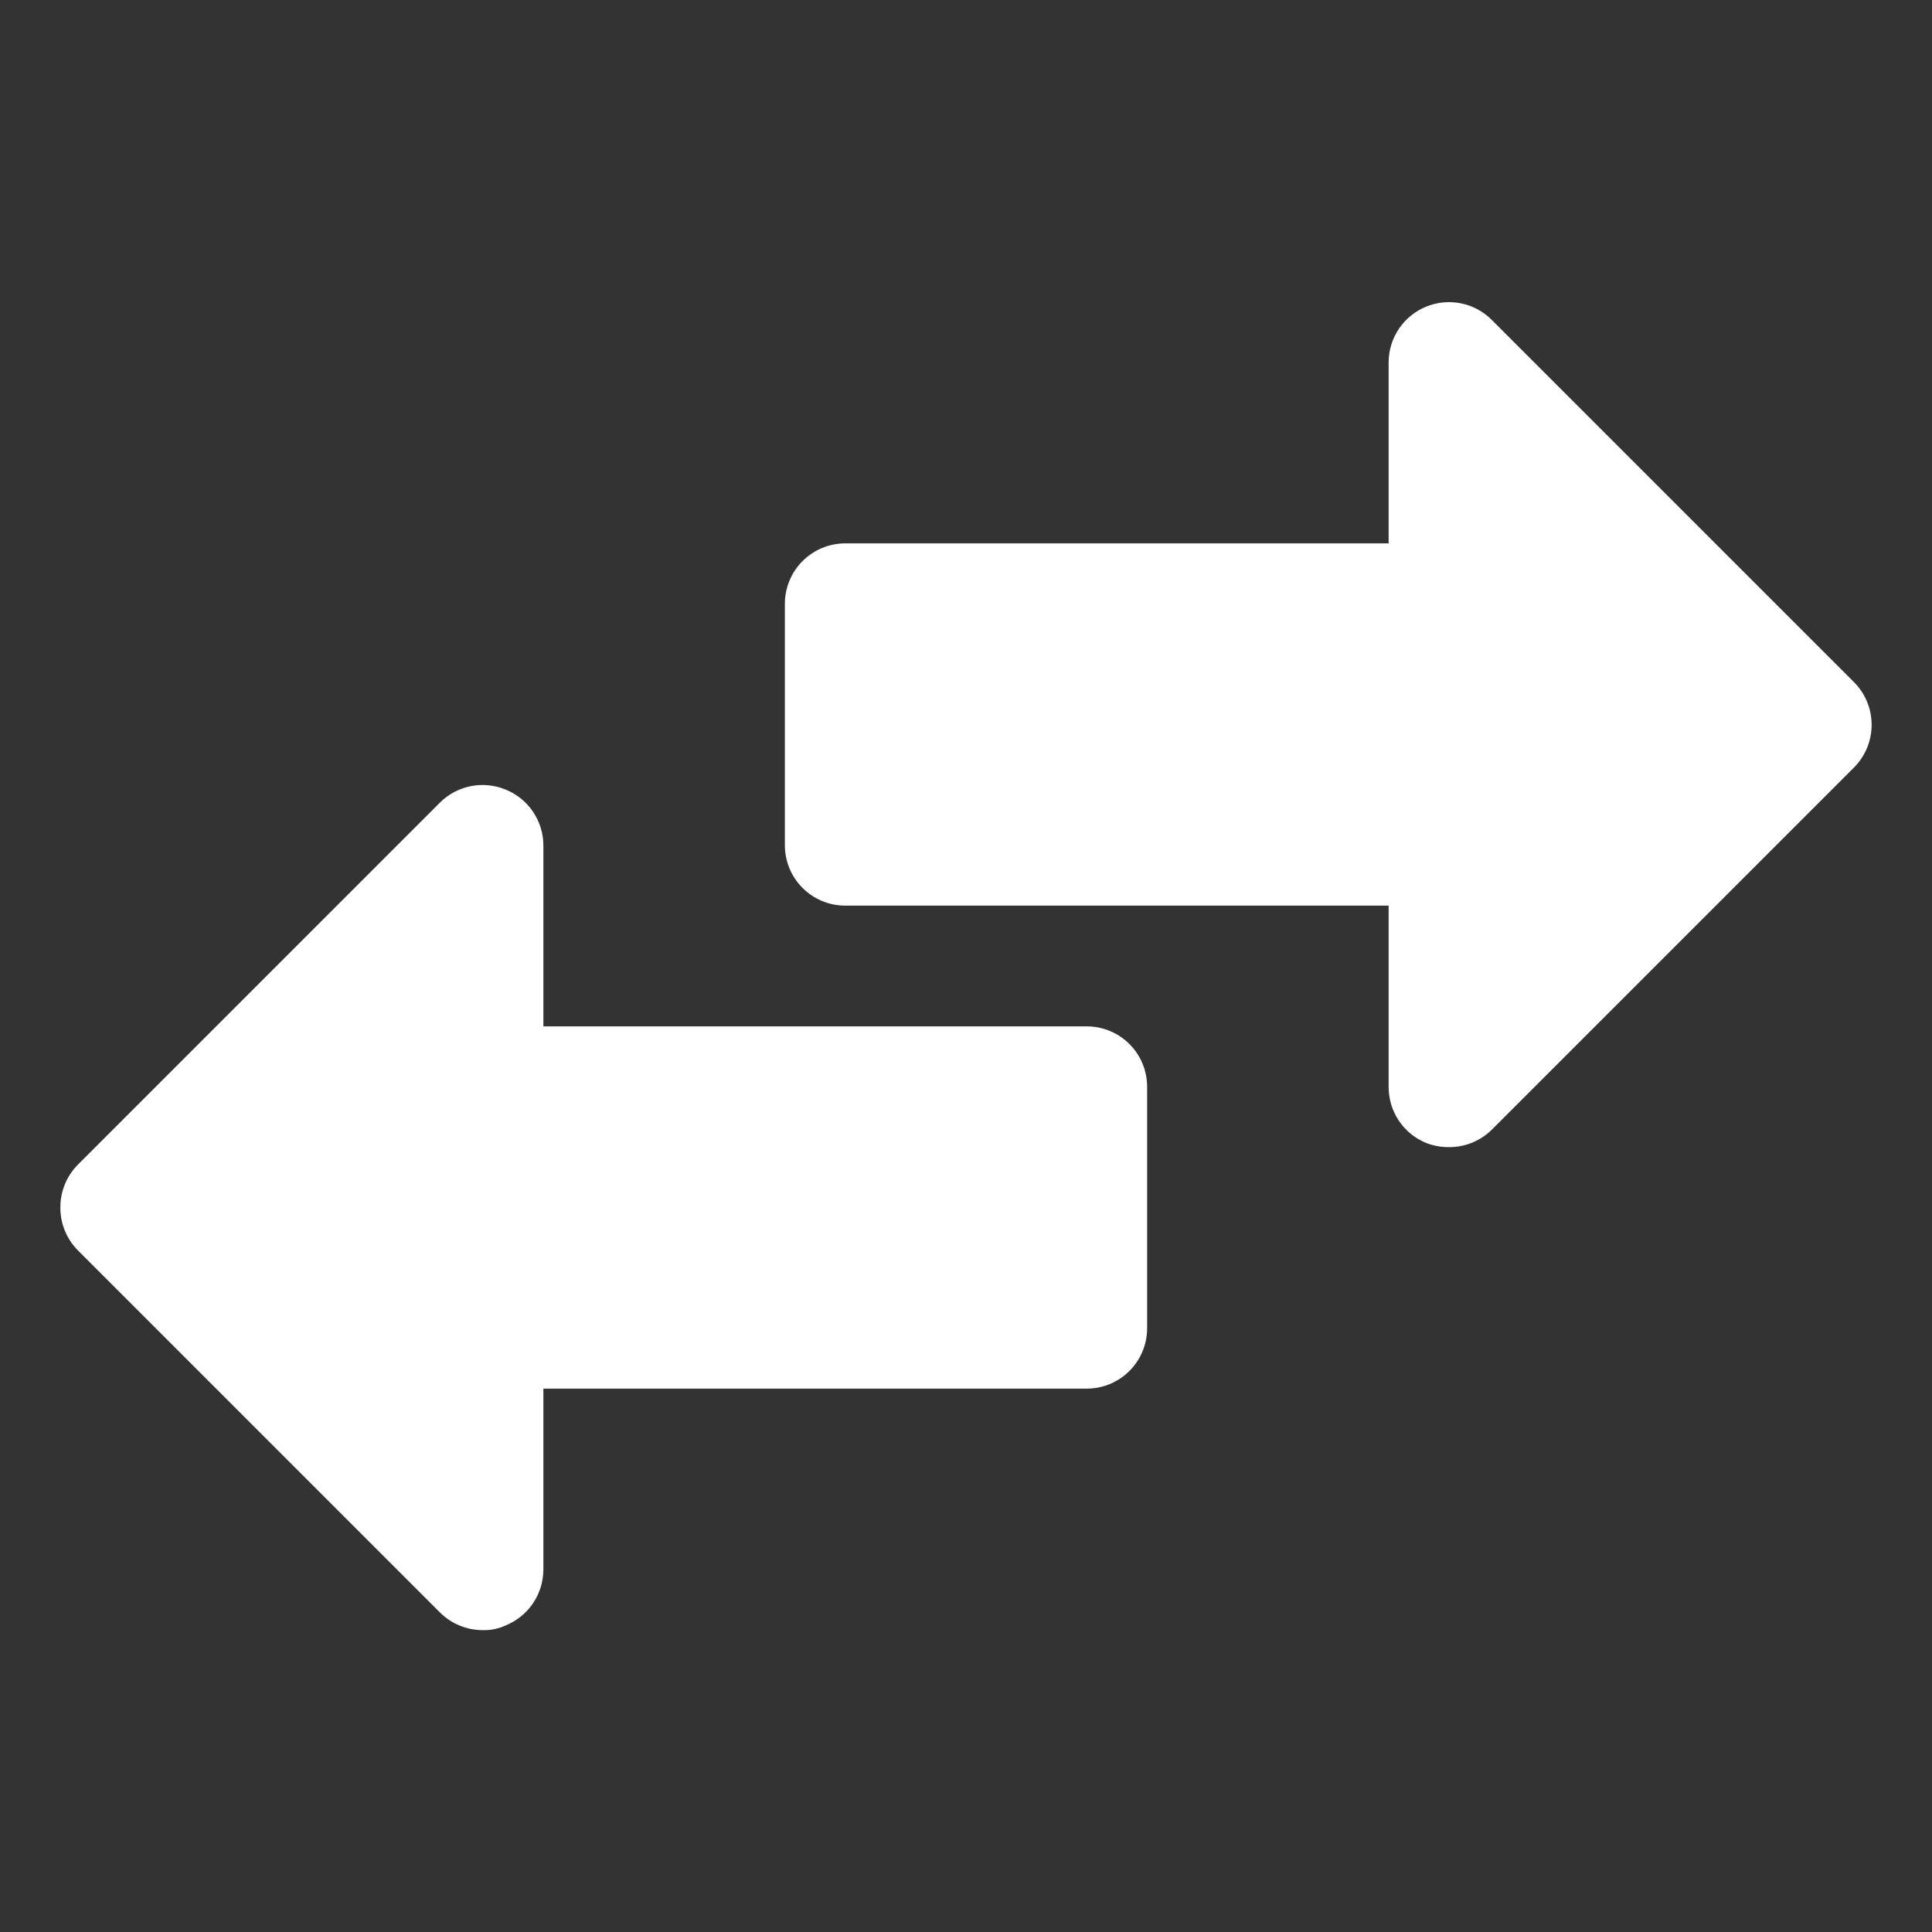 <svg width="72" height="72" viewBox="0 0 72 72" fill="none" xmlns="http://www.w3.org/2000/svg">
<rect x="0" y="0" width="72" height="72" fill="#333333" stroke="none"/>
<path d="M69.75 27C69.752 27.296 69.695 27.59 69.583 27.864C69.471 28.138 69.306 28.388 69.097 28.598L55.597 42.098C55.387 42.306 55.138 42.471 54.864 42.583C54.59 42.695 54.296 42.752 54 42.75C53.708 42.754 53.417 42.7 53.145 42.593C52.731 42.423 52.376 42.133 52.128 41.76C51.879 41.387 51.748 40.948 51.75 40.5V33.75H31.5C30.903 33.75 30.331 33.513 29.909 33.091C29.487 32.669 29.25 32.097 29.25 31.5V22.5C29.25 21.904 29.487 21.331 29.909 20.909C30.331 20.487 30.903 20.25 31.5 20.25H51.75V13.5C51.752 13.055 51.886 12.621 52.134 12.252C52.383 11.883 52.736 11.596 53.148 11.428C53.559 11.259 54.012 11.216 54.448 11.305C54.884 11.393 55.284 11.609 55.597 11.925L69.097 25.425C69.513 25.844 69.748 26.41 69.75 27ZM40.5 38.25H20.25V31.5C20.248 31.056 20.114 30.622 19.866 30.254C19.618 29.886 19.266 29.599 18.855 29.43C18.445 29.258 17.994 29.211 17.557 29.295C17.121 29.379 16.719 29.591 16.402 29.903L2.903 43.403C2.694 43.613 2.529 43.862 2.417 44.136C2.305 44.411 2.248 44.704 2.25 45C2.248 45.296 2.305 45.59 2.417 45.864C2.529 46.138 2.694 46.388 2.903 46.598L16.402 60.098C16.613 60.306 16.862 60.471 17.136 60.583C17.41 60.695 17.704 60.752 18 60.75C18.295 60.758 18.588 60.696 18.855 60.57C19.266 60.401 19.618 60.115 19.866 59.746C20.114 59.378 20.248 58.944 20.25 58.5V51.75H40.5C41.097 51.75 41.669 51.513 42.091 51.091C42.513 50.669 42.75 50.097 42.75 49.5V40.5C42.75 39.904 42.513 39.331 42.091 38.909C41.669 38.487 41.097 38.25 40.5 38.25Z" fill="white"/>
</svg>
